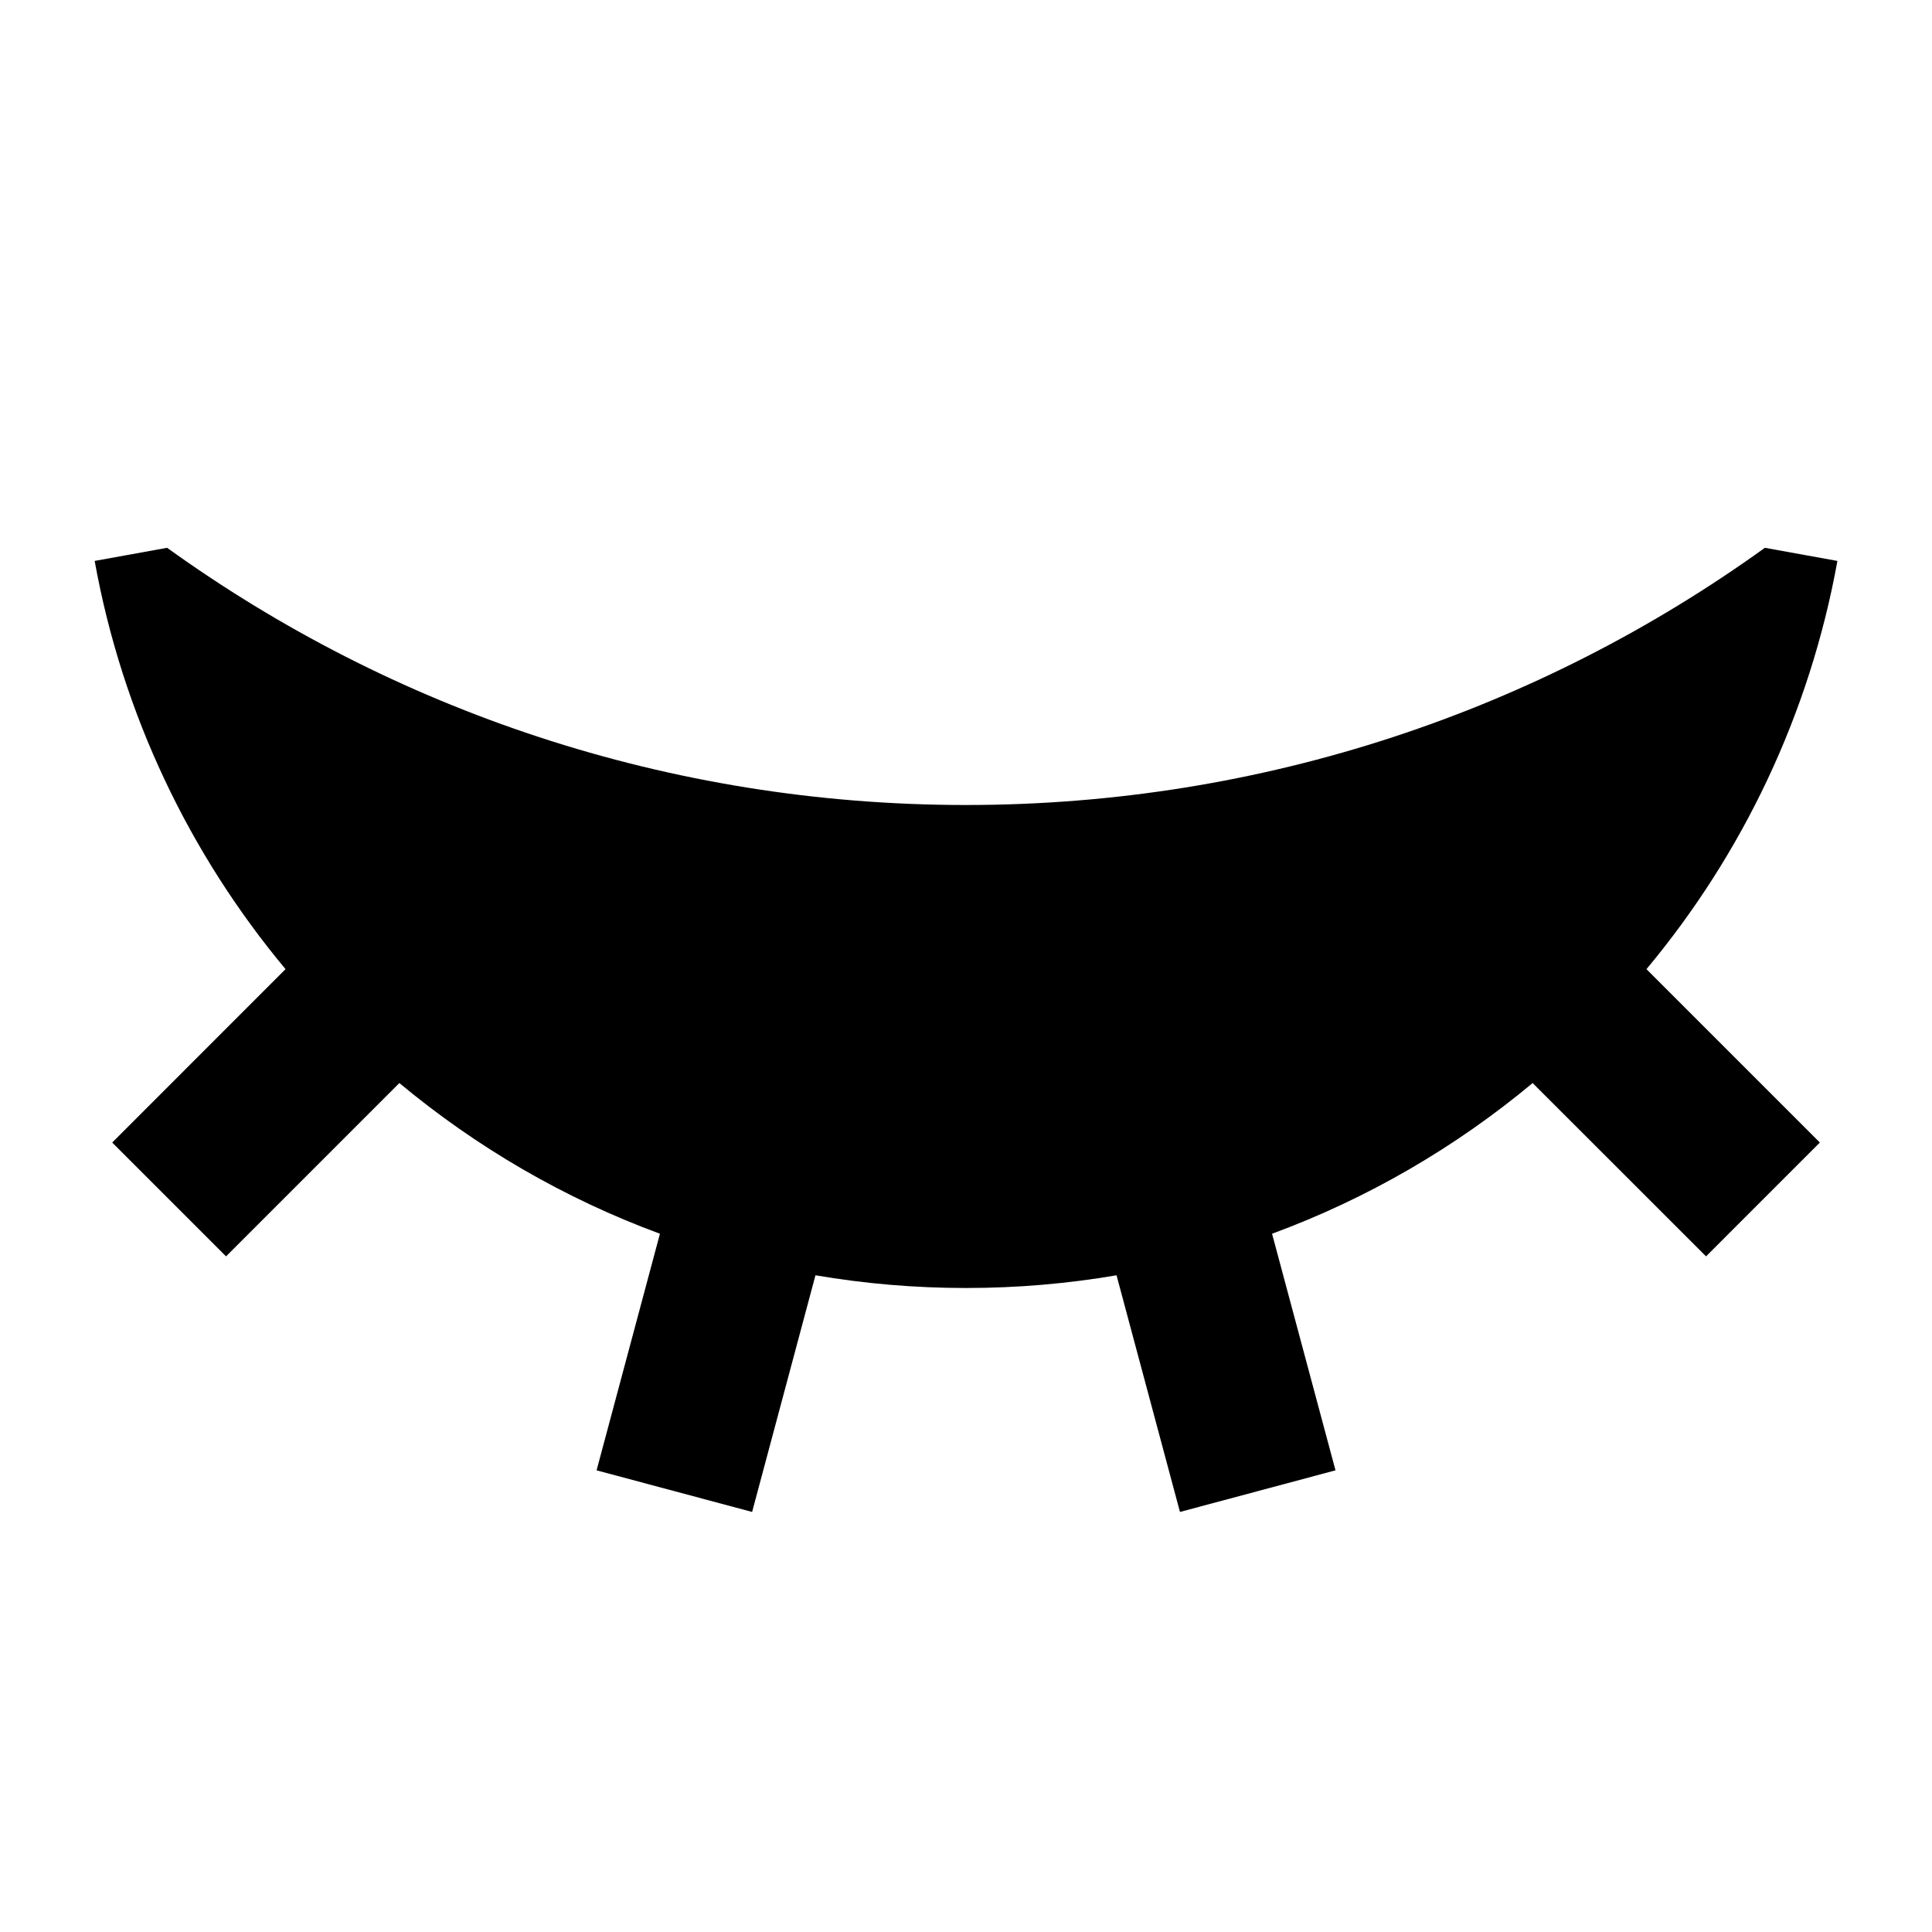 <svg viewBox="0 0 24 24" fill="currentColor" xmlns="http://www.w3.org/2000/svg"><path d="M10.13 15.842L9.343 18.782L7.411 18.265L8.198 15.326C7.009 14.888 5.917 14.25 4.961 13.454L2.808 15.607L1.394 14.193L3.547 12.039C2.356 10.611 1.52 8.875 1.176 6.968L2.076 6.805C4.869 8.816 8.296 10 12 10C15.704 10 19.132 8.816 21.924 6.805L22.825 6.968C22.48 8.875 21.645 10.611 20.453 12.039L22.607 14.193L21.193 15.607L19.039 13.454C18.084 14.25 16.991 14.888 15.802 15.326L16.59 18.265L14.658 18.782L13.87 15.842C13.262 15.946 12.638 16 12 16C11.363 16 10.738 15.946 10.13 15.842Z"/></svg>